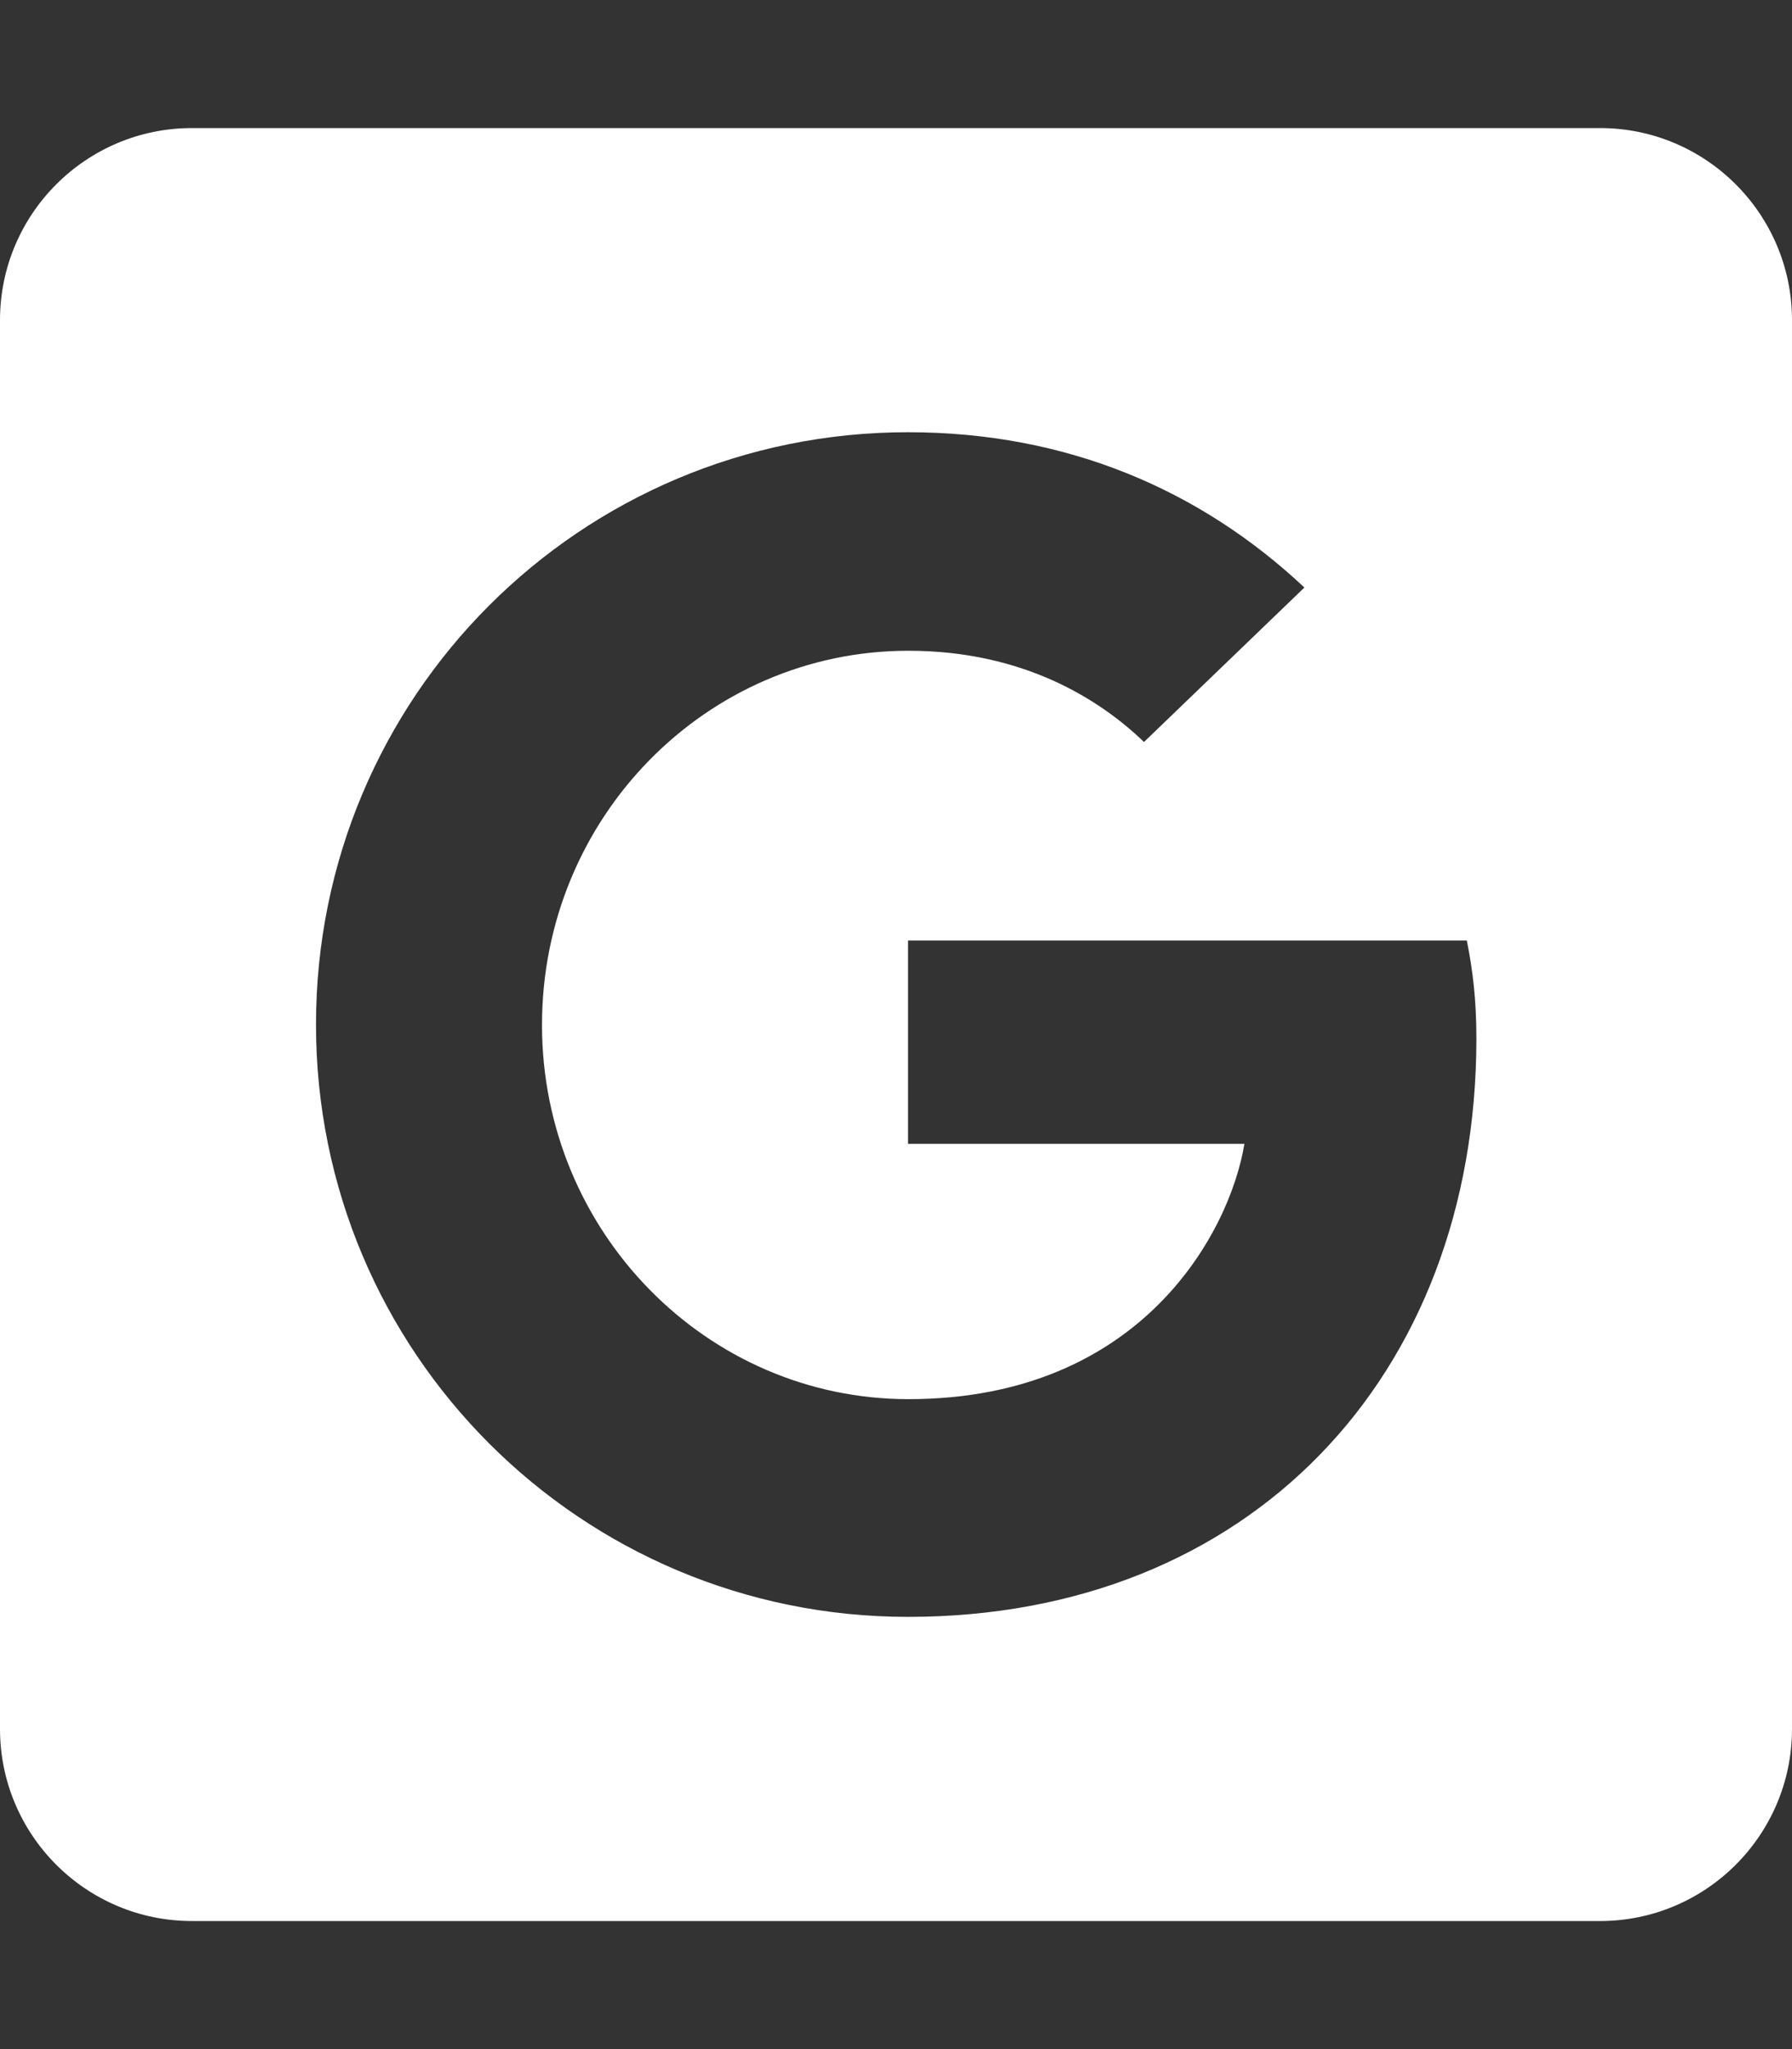 <?xml version="1.0" encoding="utf-8"?>
<!-- Generator: Adobe Illustrator 25.0.1, SVG Export Plug-In . SVG Version: 6.00 Build 0)  -->
<svg version="1.1" id="Calque_1" focusable="false" xmlns="http://www.w3.org/2000/svg" xmlns:xlink="http://www.w3.org/1999/xlink"
	 x="0px" y="0px" viewBox="0 0 448 512" style="enable-background:new 0 0 448 512;" xml:space="preserve">
<rect x="0" y="0" width="448" height="512" fill="#333333" stroke="none"/>
<style type="text/css">
	.st0{fill:#FFFFFF;}
</style>
<path class="st0" d="M400,32H48C21.5,32,0,53.5,0,80v352c0,26.5,21.5,48,48,48h352c26.5,0,48-21.5,48-48V80
	C448,53.5,426.5,32,400,32z M227,404c-81.8,0-148-66.1-148-148s66.1-148,148-148c39.9,0,73.2,14.5,99.1,38.8L286,185.4
	c-10.9-10.5-30-22.8-58.9-22.8c-50.5,0-91.6,41.7-91.6,93.5c0,51.6,41.1,93.5,91.6,93.5c58.6,0,80.5-42.2,84-63.8H227V235h139.7
	c1.5,7.4,2.4,14.9,2.4,24.6C369,344,312.3,404,227,404L227,404z"/>
</svg>
